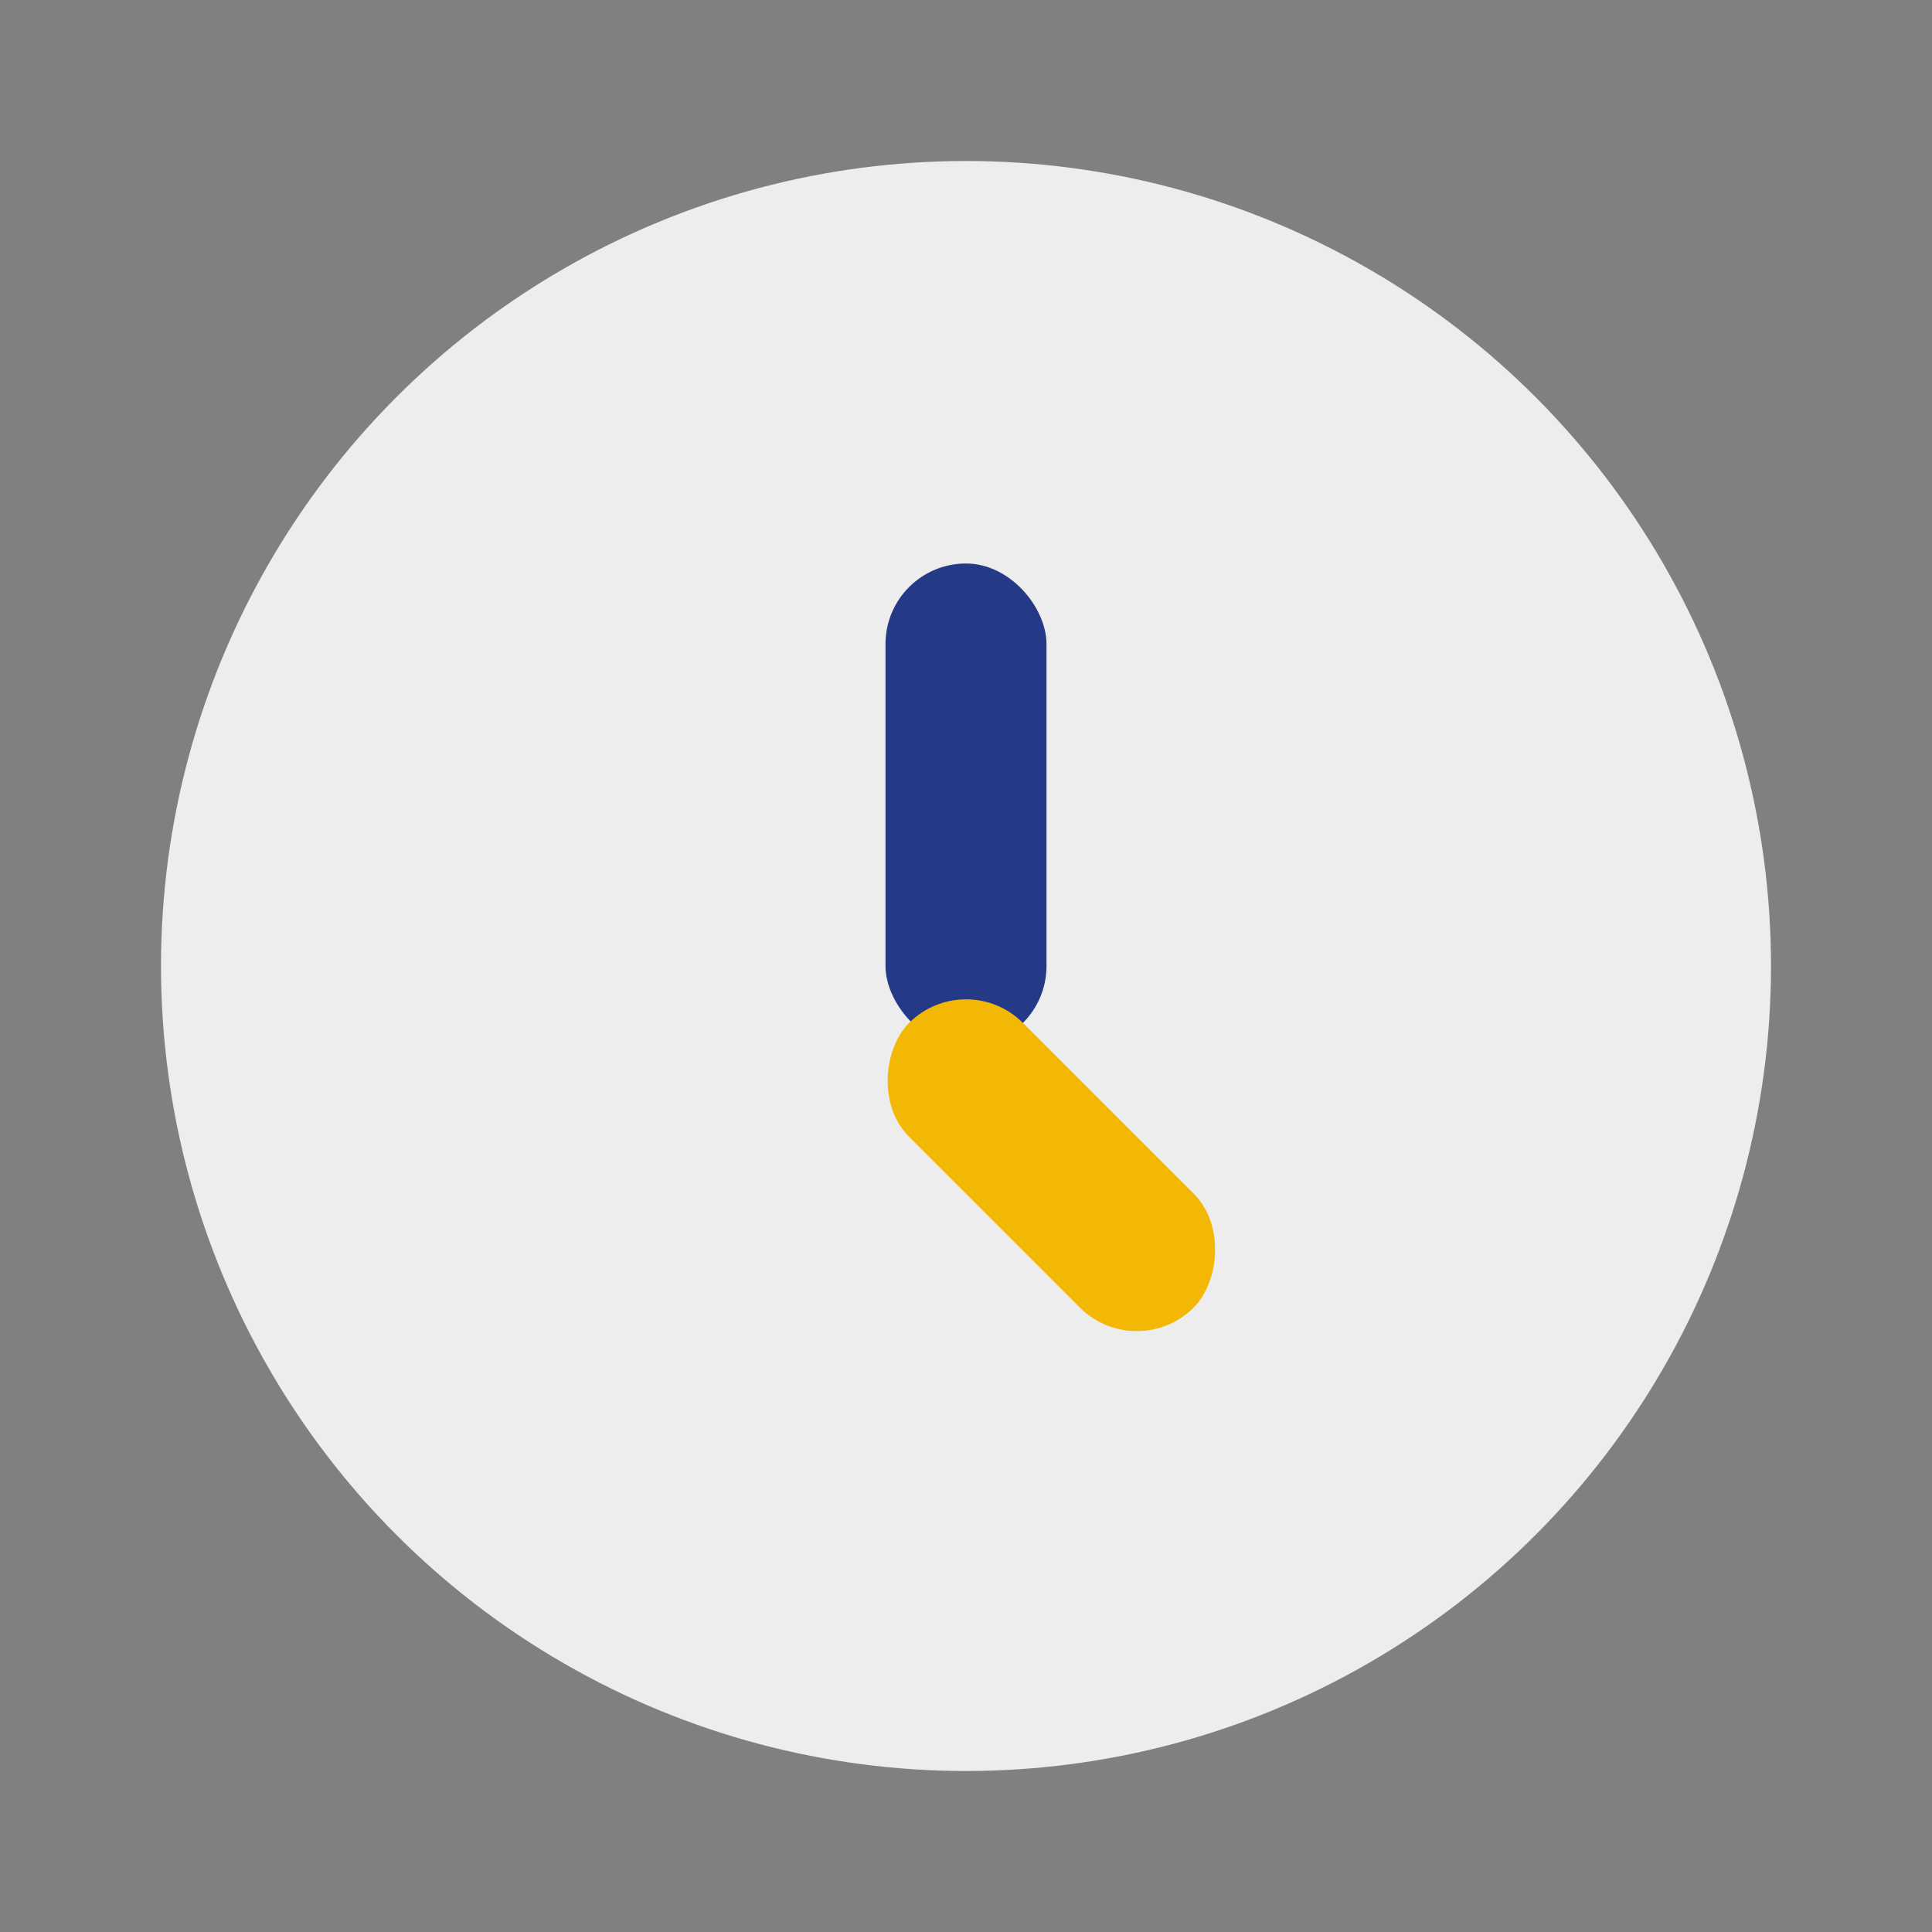 <?xml version="1.0" encoding="UTF-8"?>
<svg xmlns="http://www.w3.org/2000/svg" width="24" height="24" viewBox="0 0 24 24"><rect x="0" y="0" width="24" height="24" fill="#808080" stroke="none"/><circle cx="12" cy="12" r="10" fill="#EDEDED"/><rect x="11" y="7" width="2" height="6" rx="1" fill="#253A87"/><rect x="12" y="12" width="5" height="2" rx="1" fill="#F3B706" transform="rotate(45 12 12)"/></svg>